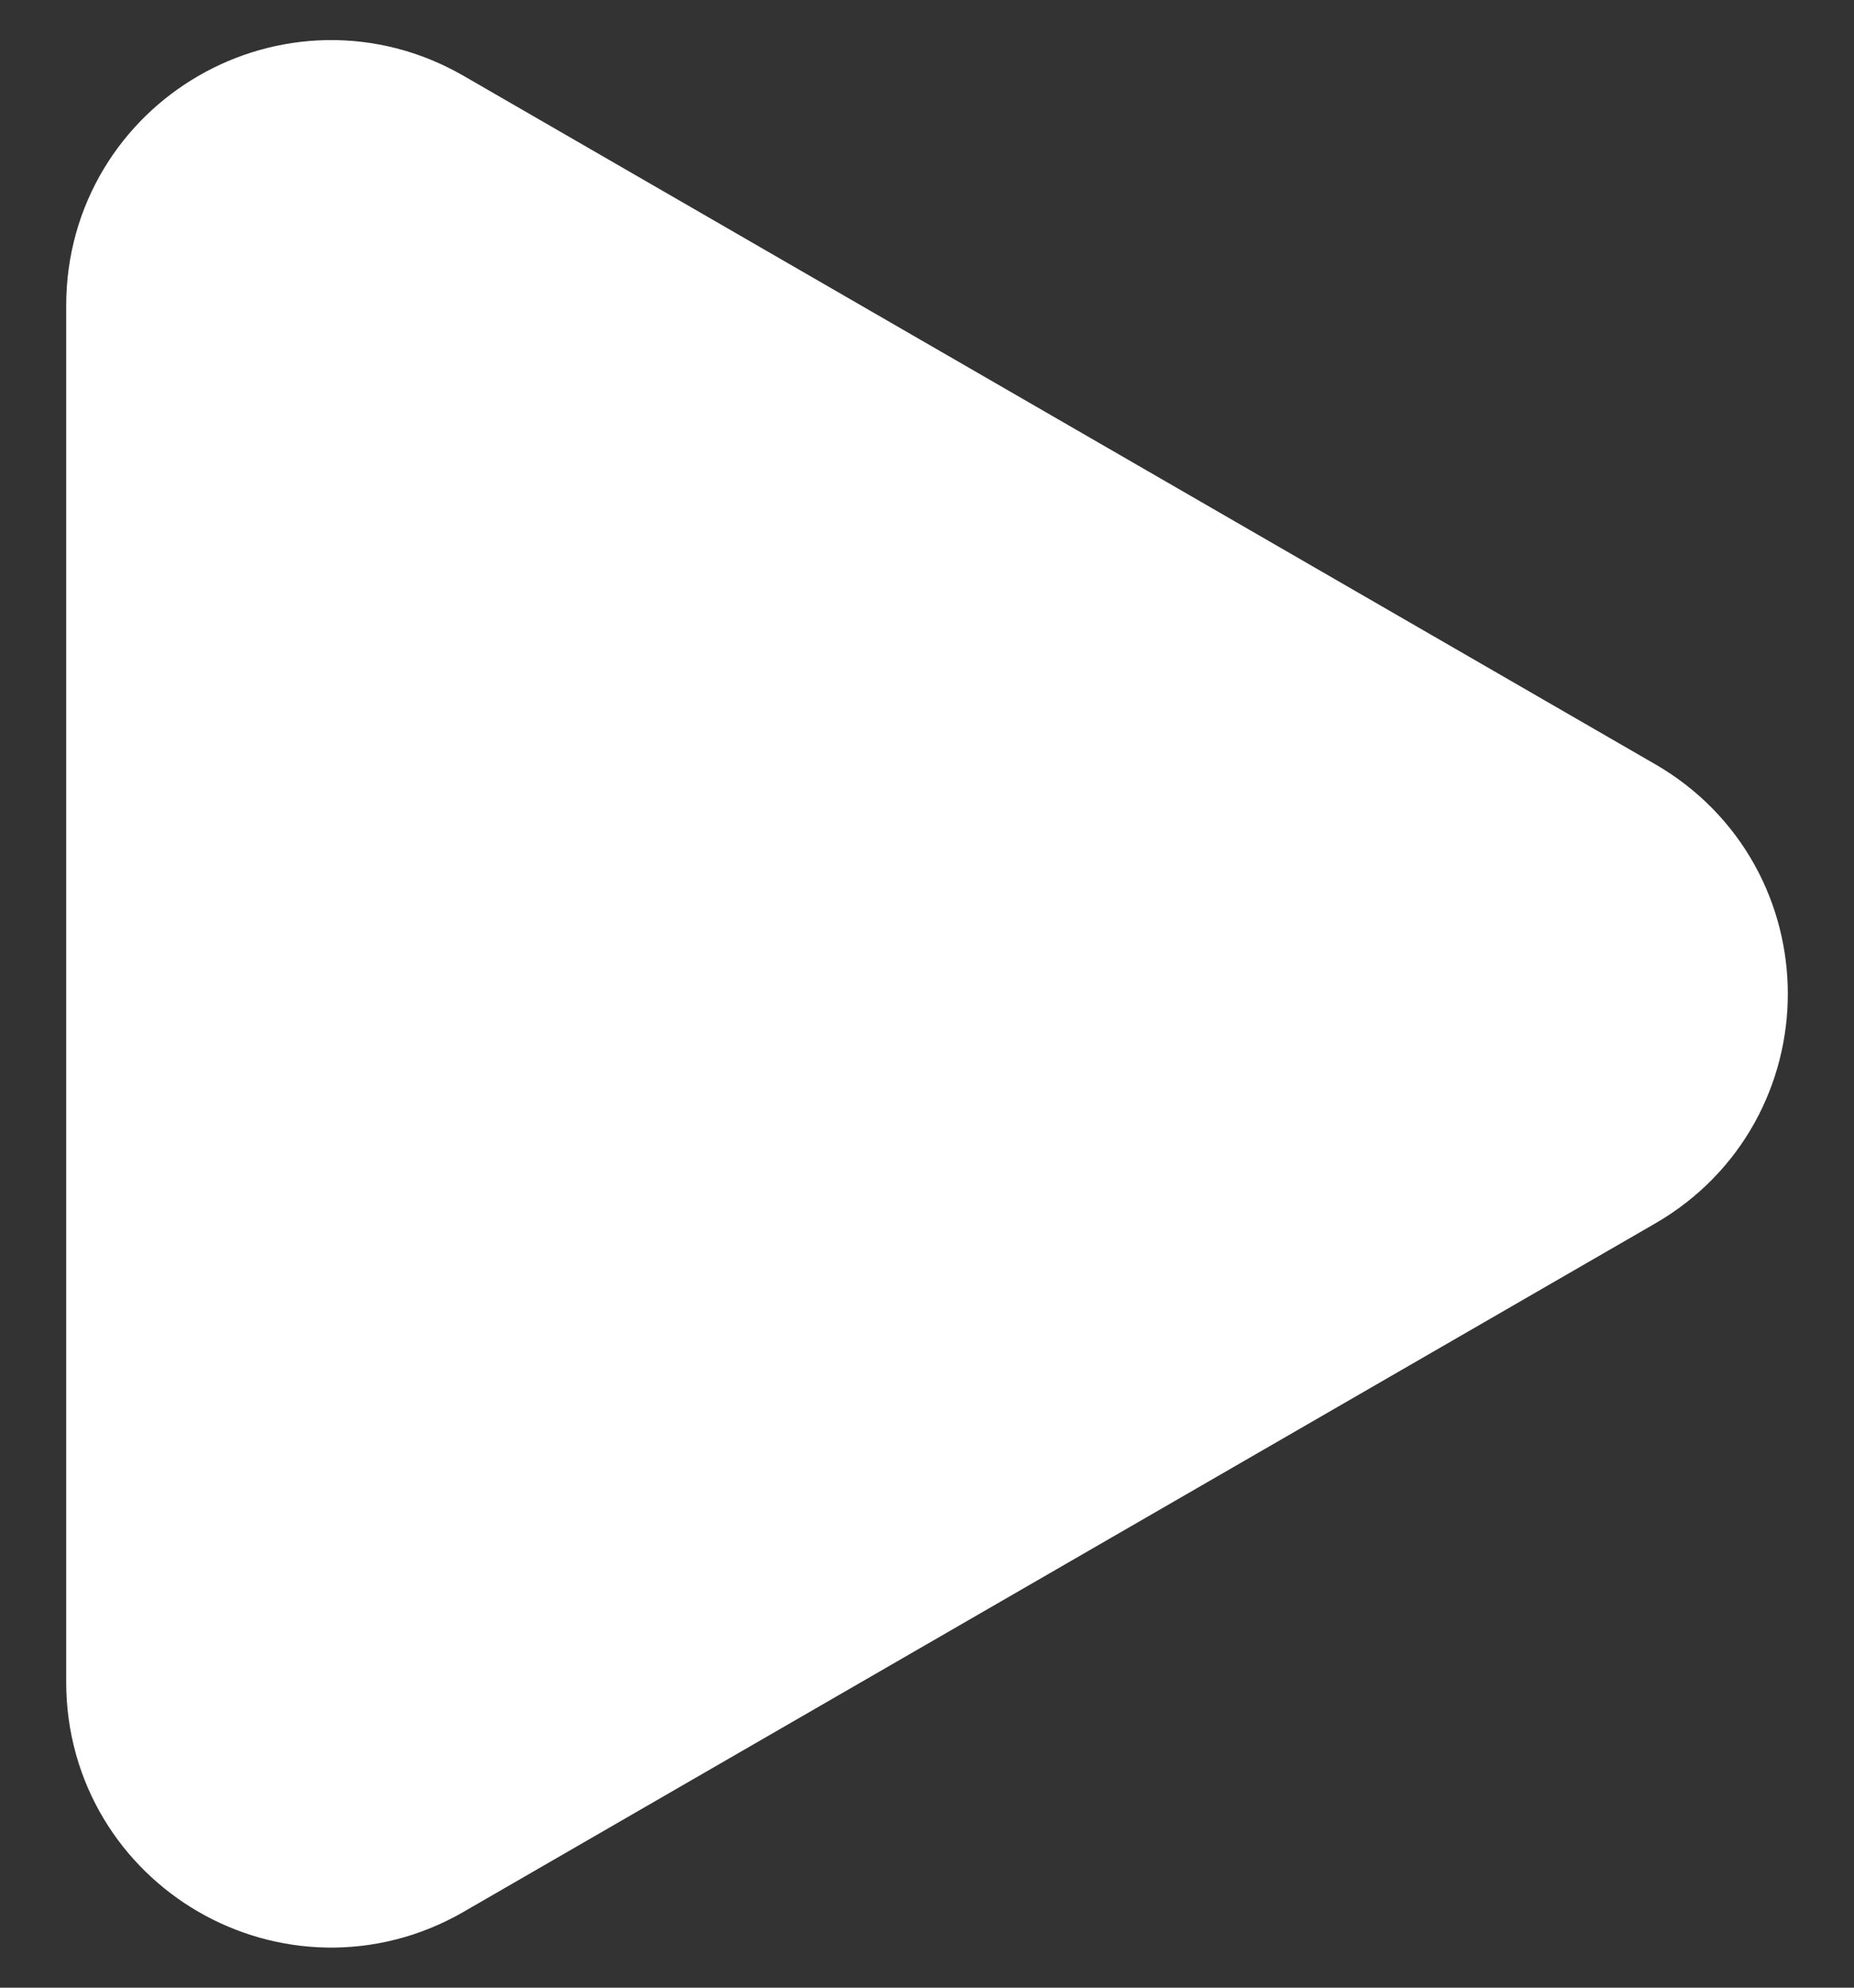 <?xml version="1.0" encoding="UTF-8"?> <svg xmlns="http://www.w3.org/2000/svg" width="14" height="15" viewBox="0 0 14 15" fill="none"><rect x="0" y="0" width="14" height="15" fill="#333333" stroke="none"/><path d="M12 6.634C12.667 7.019 12.667 7.981 12 8.366L3 13.562C2.333 13.947 1.5 13.466 1.5 12.696L1.5 2.304C1.5 1.534 2.333 1.053 3 1.438L12 6.634Z" fill="white" stroke="white" stroke-width="2"></path></svg> 